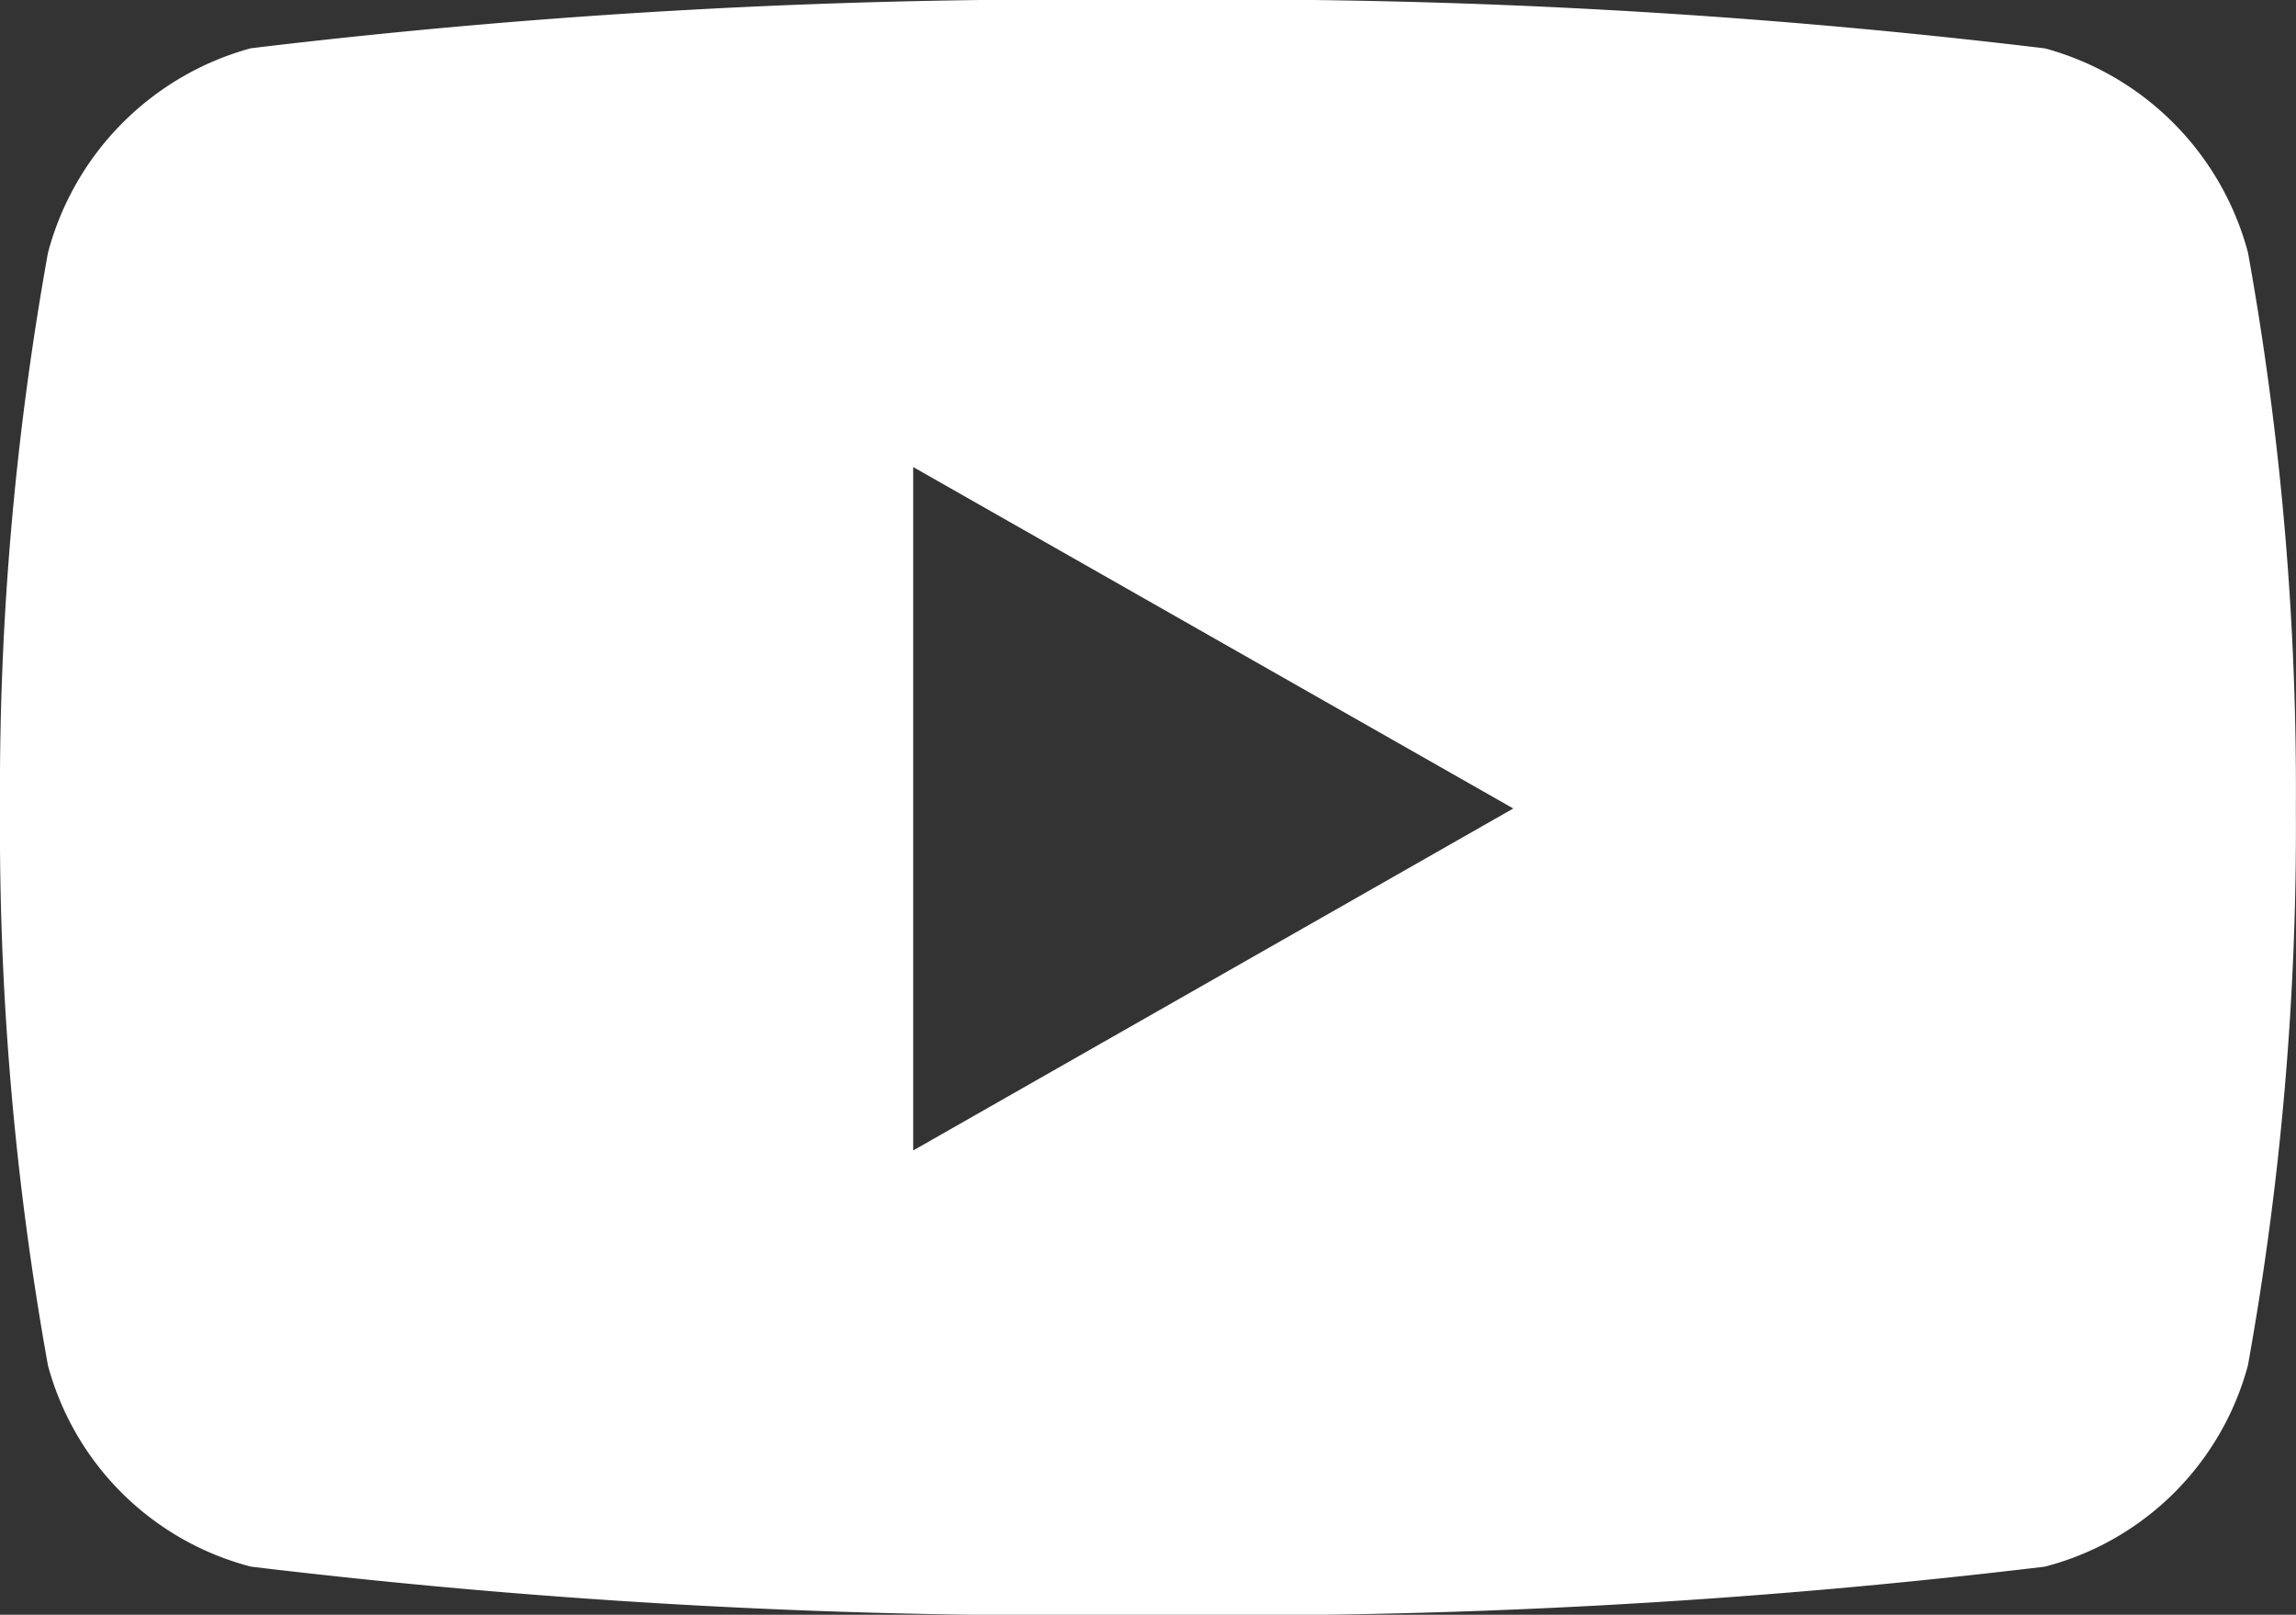 <svg xmlns="http://www.w3.org/2000/svg" width="17.703" height="12.447" viewBox="0 0 17.703 12.447">
  <rect x="0" y="0" width="17.703" height="12.447" fill="#333333" stroke="none"/>
  <path id="Icon_awesome-youtube" data-name="Icon awesome-youtube" d="M18.383,6.448a2.224,2.224,0,0,0-1.565-1.575A52.567,52.567,0,0,0,9.9,4.5a52.567,52.567,0,0,0-6.916.372A2.224,2.224,0,0,0,1.42,6.448a23.335,23.335,0,0,0-.37,4.289,23.335,23.335,0,0,0,.37,4.289,2.191,2.191,0,0,0,1.565,1.55,52.567,52.567,0,0,0,6.916.372,52.567,52.567,0,0,0,6.916-.372,2.191,2.191,0,0,0,1.565-1.55,23.334,23.334,0,0,0,.37-4.289A23.334,23.334,0,0,0,18.383,6.448ZM8.091,13.368V8.1l4.627,2.632L8.091,13.368Z" transform="translate(-1.05 -4.5)" fill="#fff"/>
</svg>
